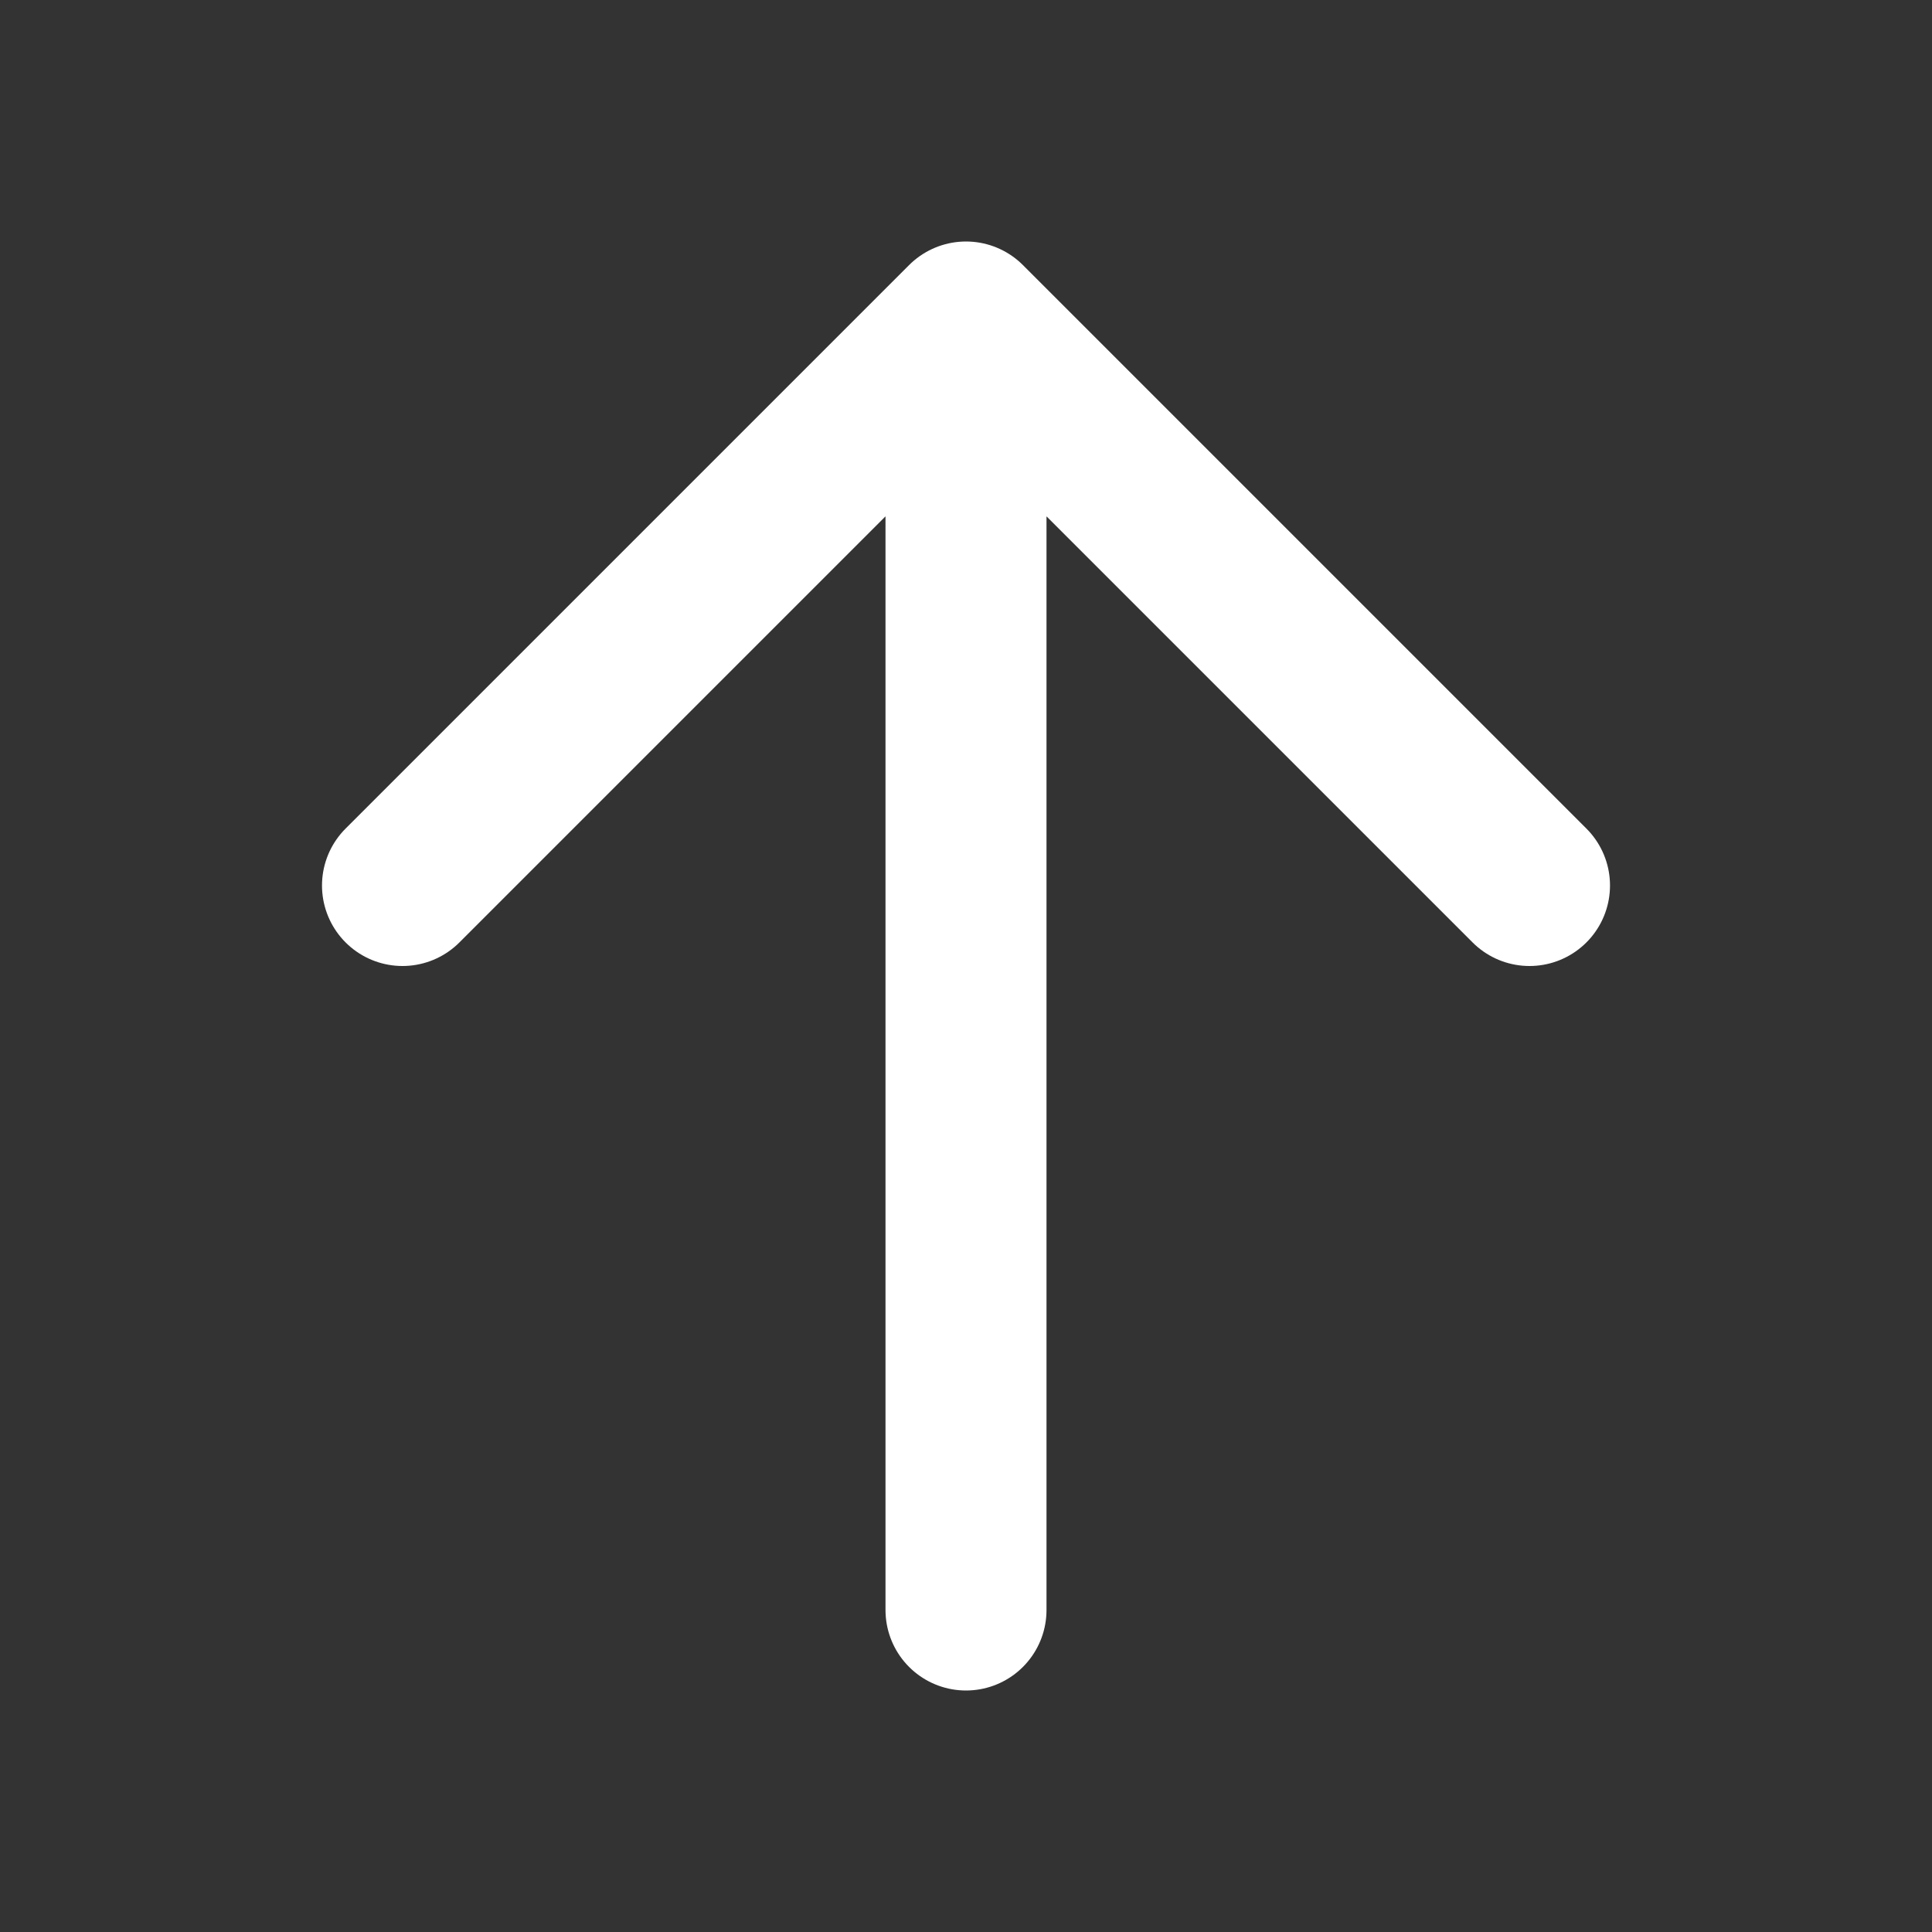 <svg width="48" height="48" viewBox="0 0 48 48" fill="none" xmlns="http://www.w3.org/2000/svg">
<rect x="0" y="0" width="48" height="48" fill="#333333" stroke="none"/>
<path d="M24 40V8M10 22L24 8L38 22" stroke="white" stroke-width="4" stroke-linecap="round" stroke-linejoin="round"/>
</svg>
